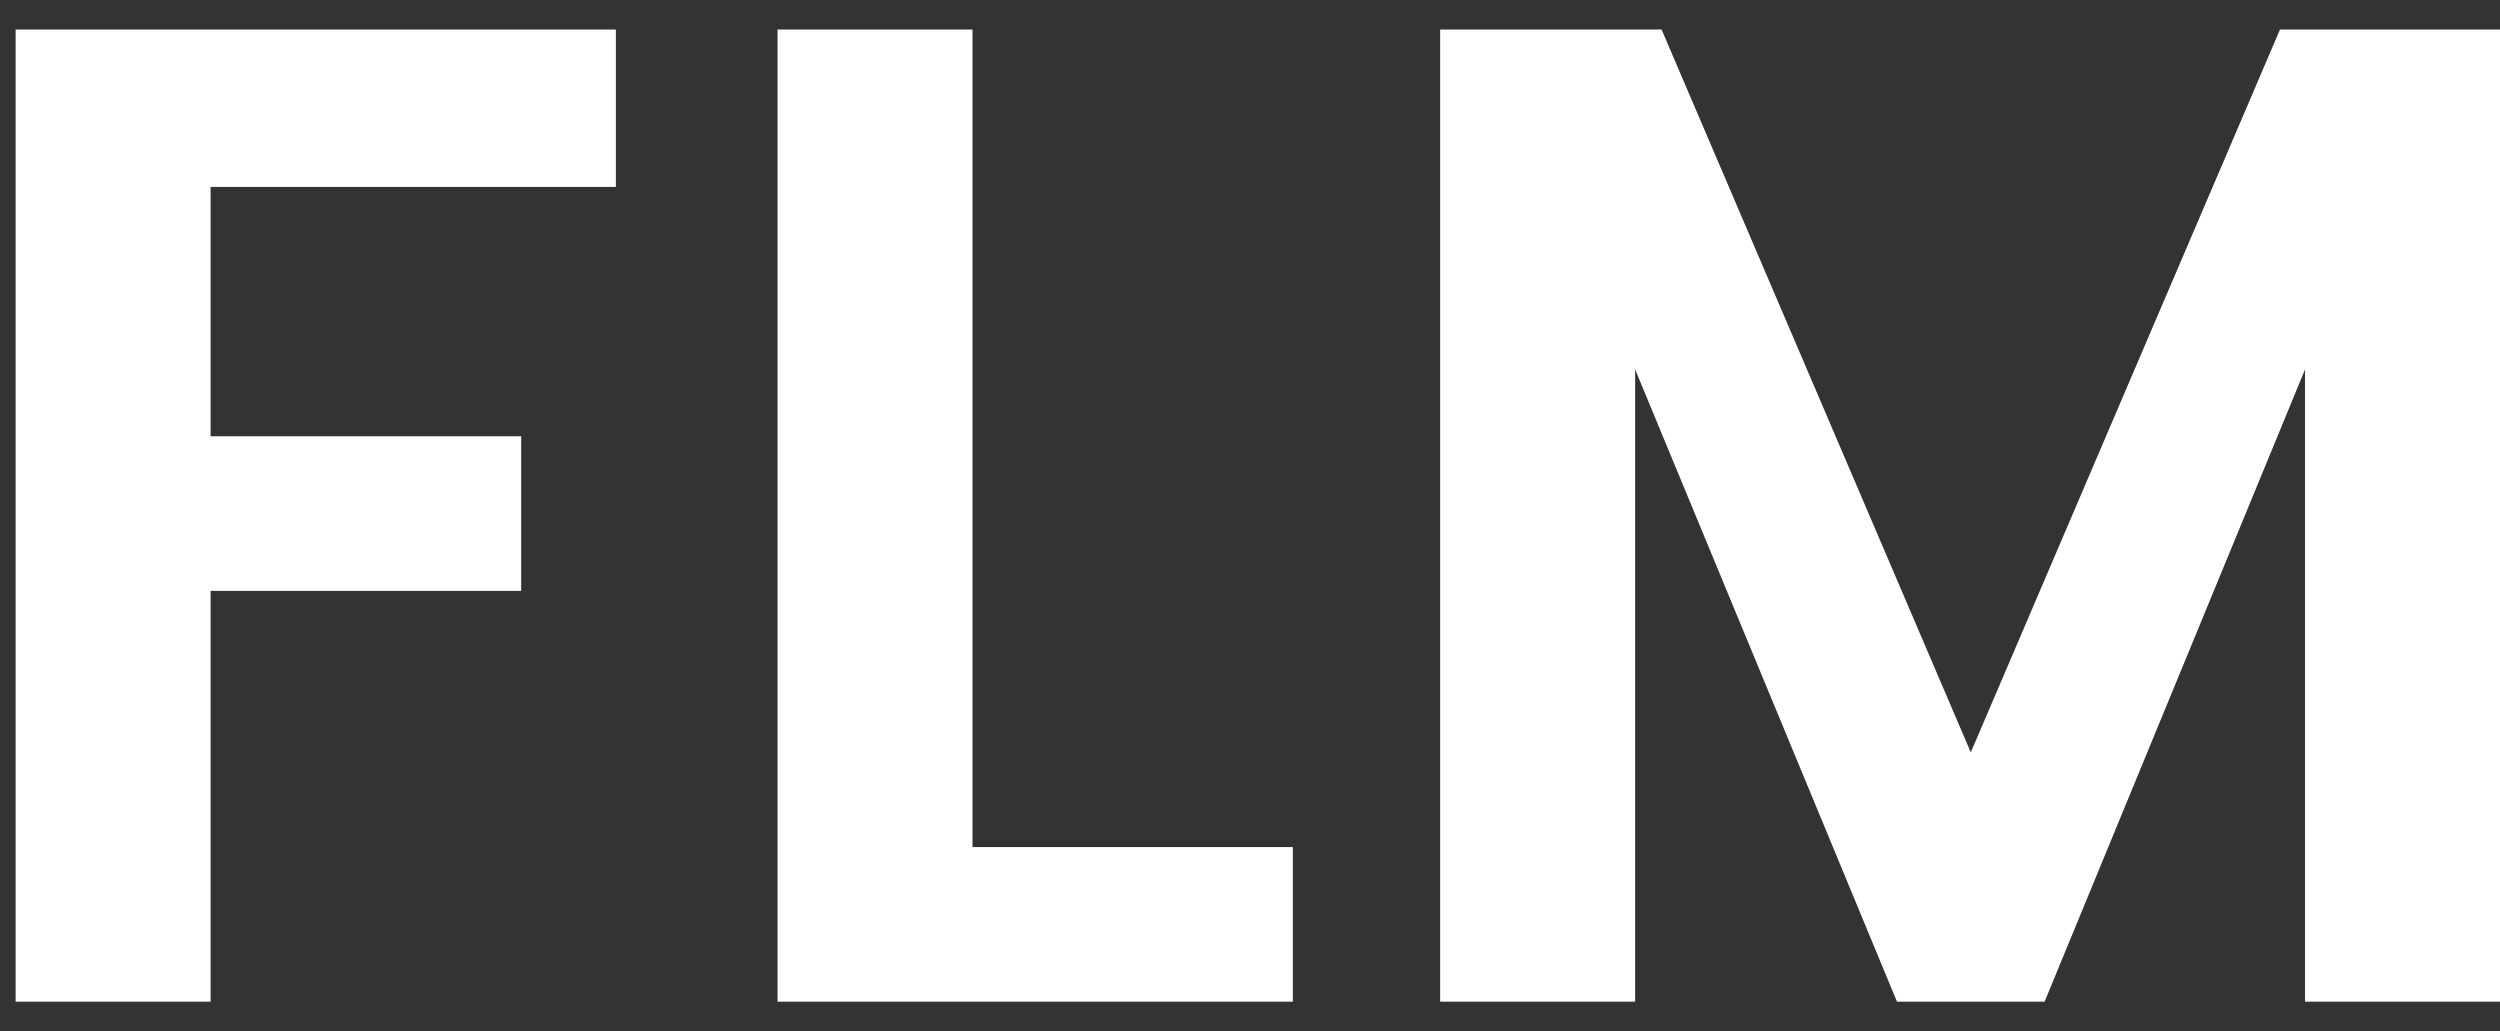 <svg width="80" height="33" viewBox="0 0 80 33" fill="none" xmlns="http://www.w3.org/2000/svg">
<rect x="0" y="0" width="80" height="33" fill="#333333" stroke="none"/>
<path fill-rule="evenodd" clip-rule="evenodd" d="M19.708 5.982V0.946H0.5V32.054H6.739V18.907H16.678V13.96H6.739V5.982H19.708ZM31.12 27.107H41.371V32.054H24.881V0.946H31.12V27.107ZM80 0.946V32.054H73.761V11.821L65.427 32.054H60.703L52.324 11.821V32.054H46.085V0.946H53.171L63.065 24.076L72.959 0.946H80Z" fill="white"/>
</svg>
